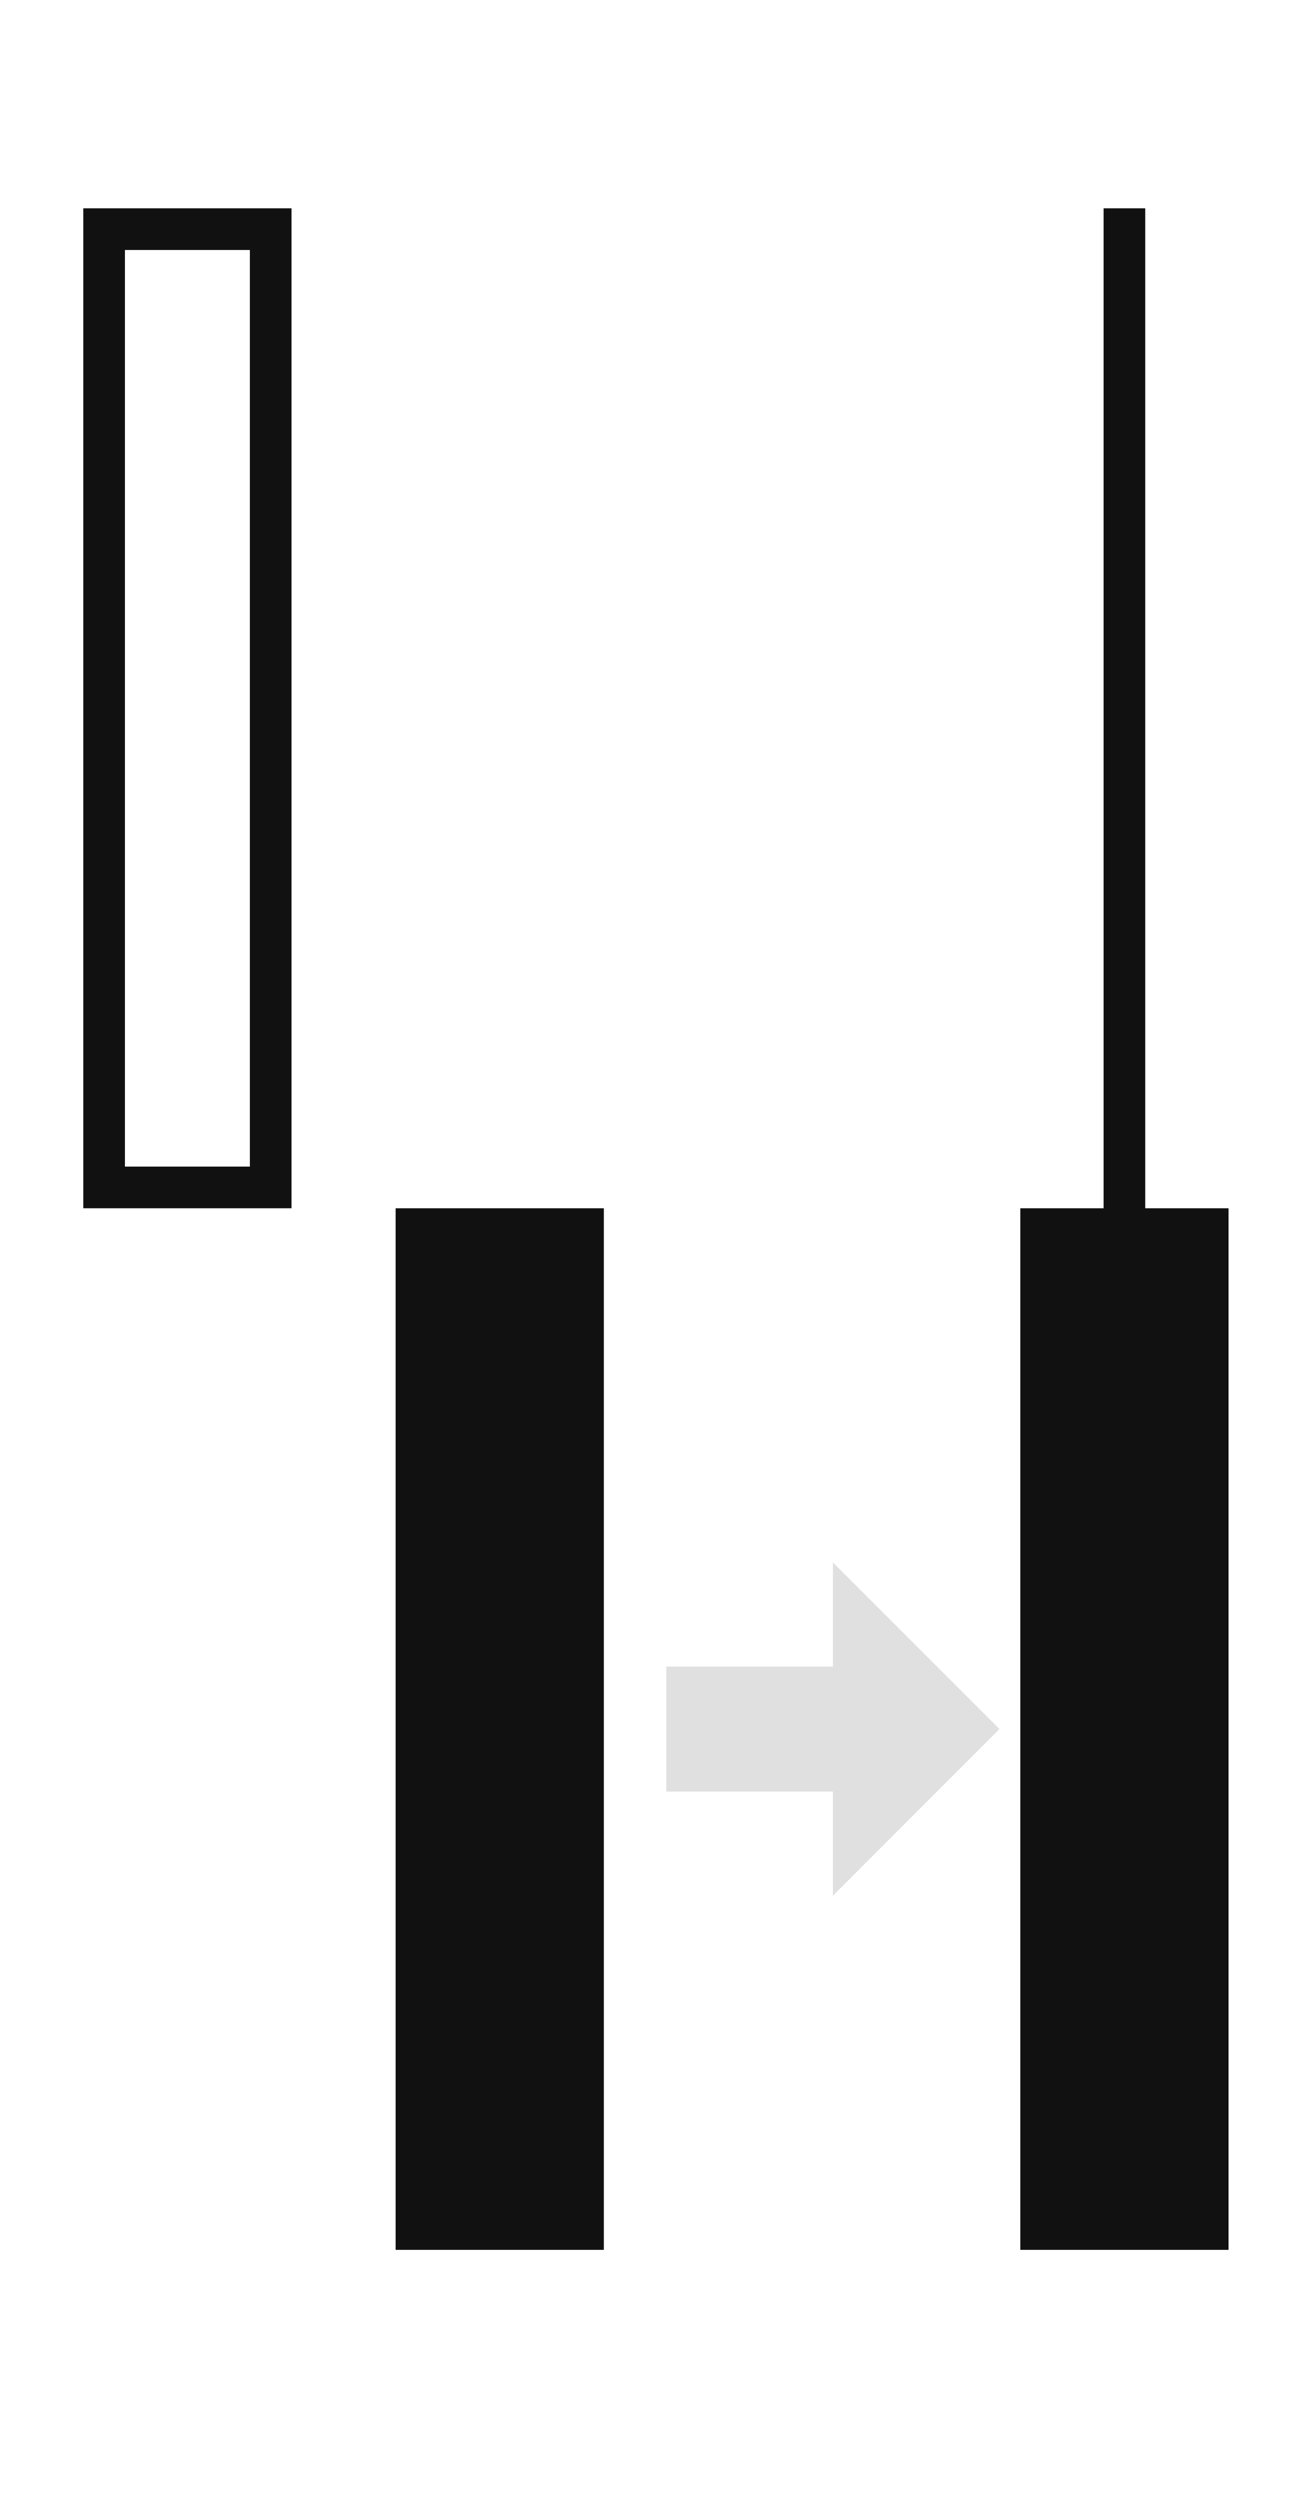 <svg width="62" height="120" viewBox="0 0 62 120" fill="none" xmlns="http://www.w3.org/2000/svg">
<rect x="5" y="11" width="8" height="46" stroke="#111111" stroke-width="2"/>
<rect x="53" y="10" width="2" height="50" fill="#111111"/>
<rect x="19" y="58" width="10" height="50" fill="#111111"/>
<rect x="49" y="58" width="10" height="50" fill="#111111"/>
<path d="M40 80H32V86H40V91L48 83L40 75V80Z" fill="#E0E0E0"/>
</svg>
